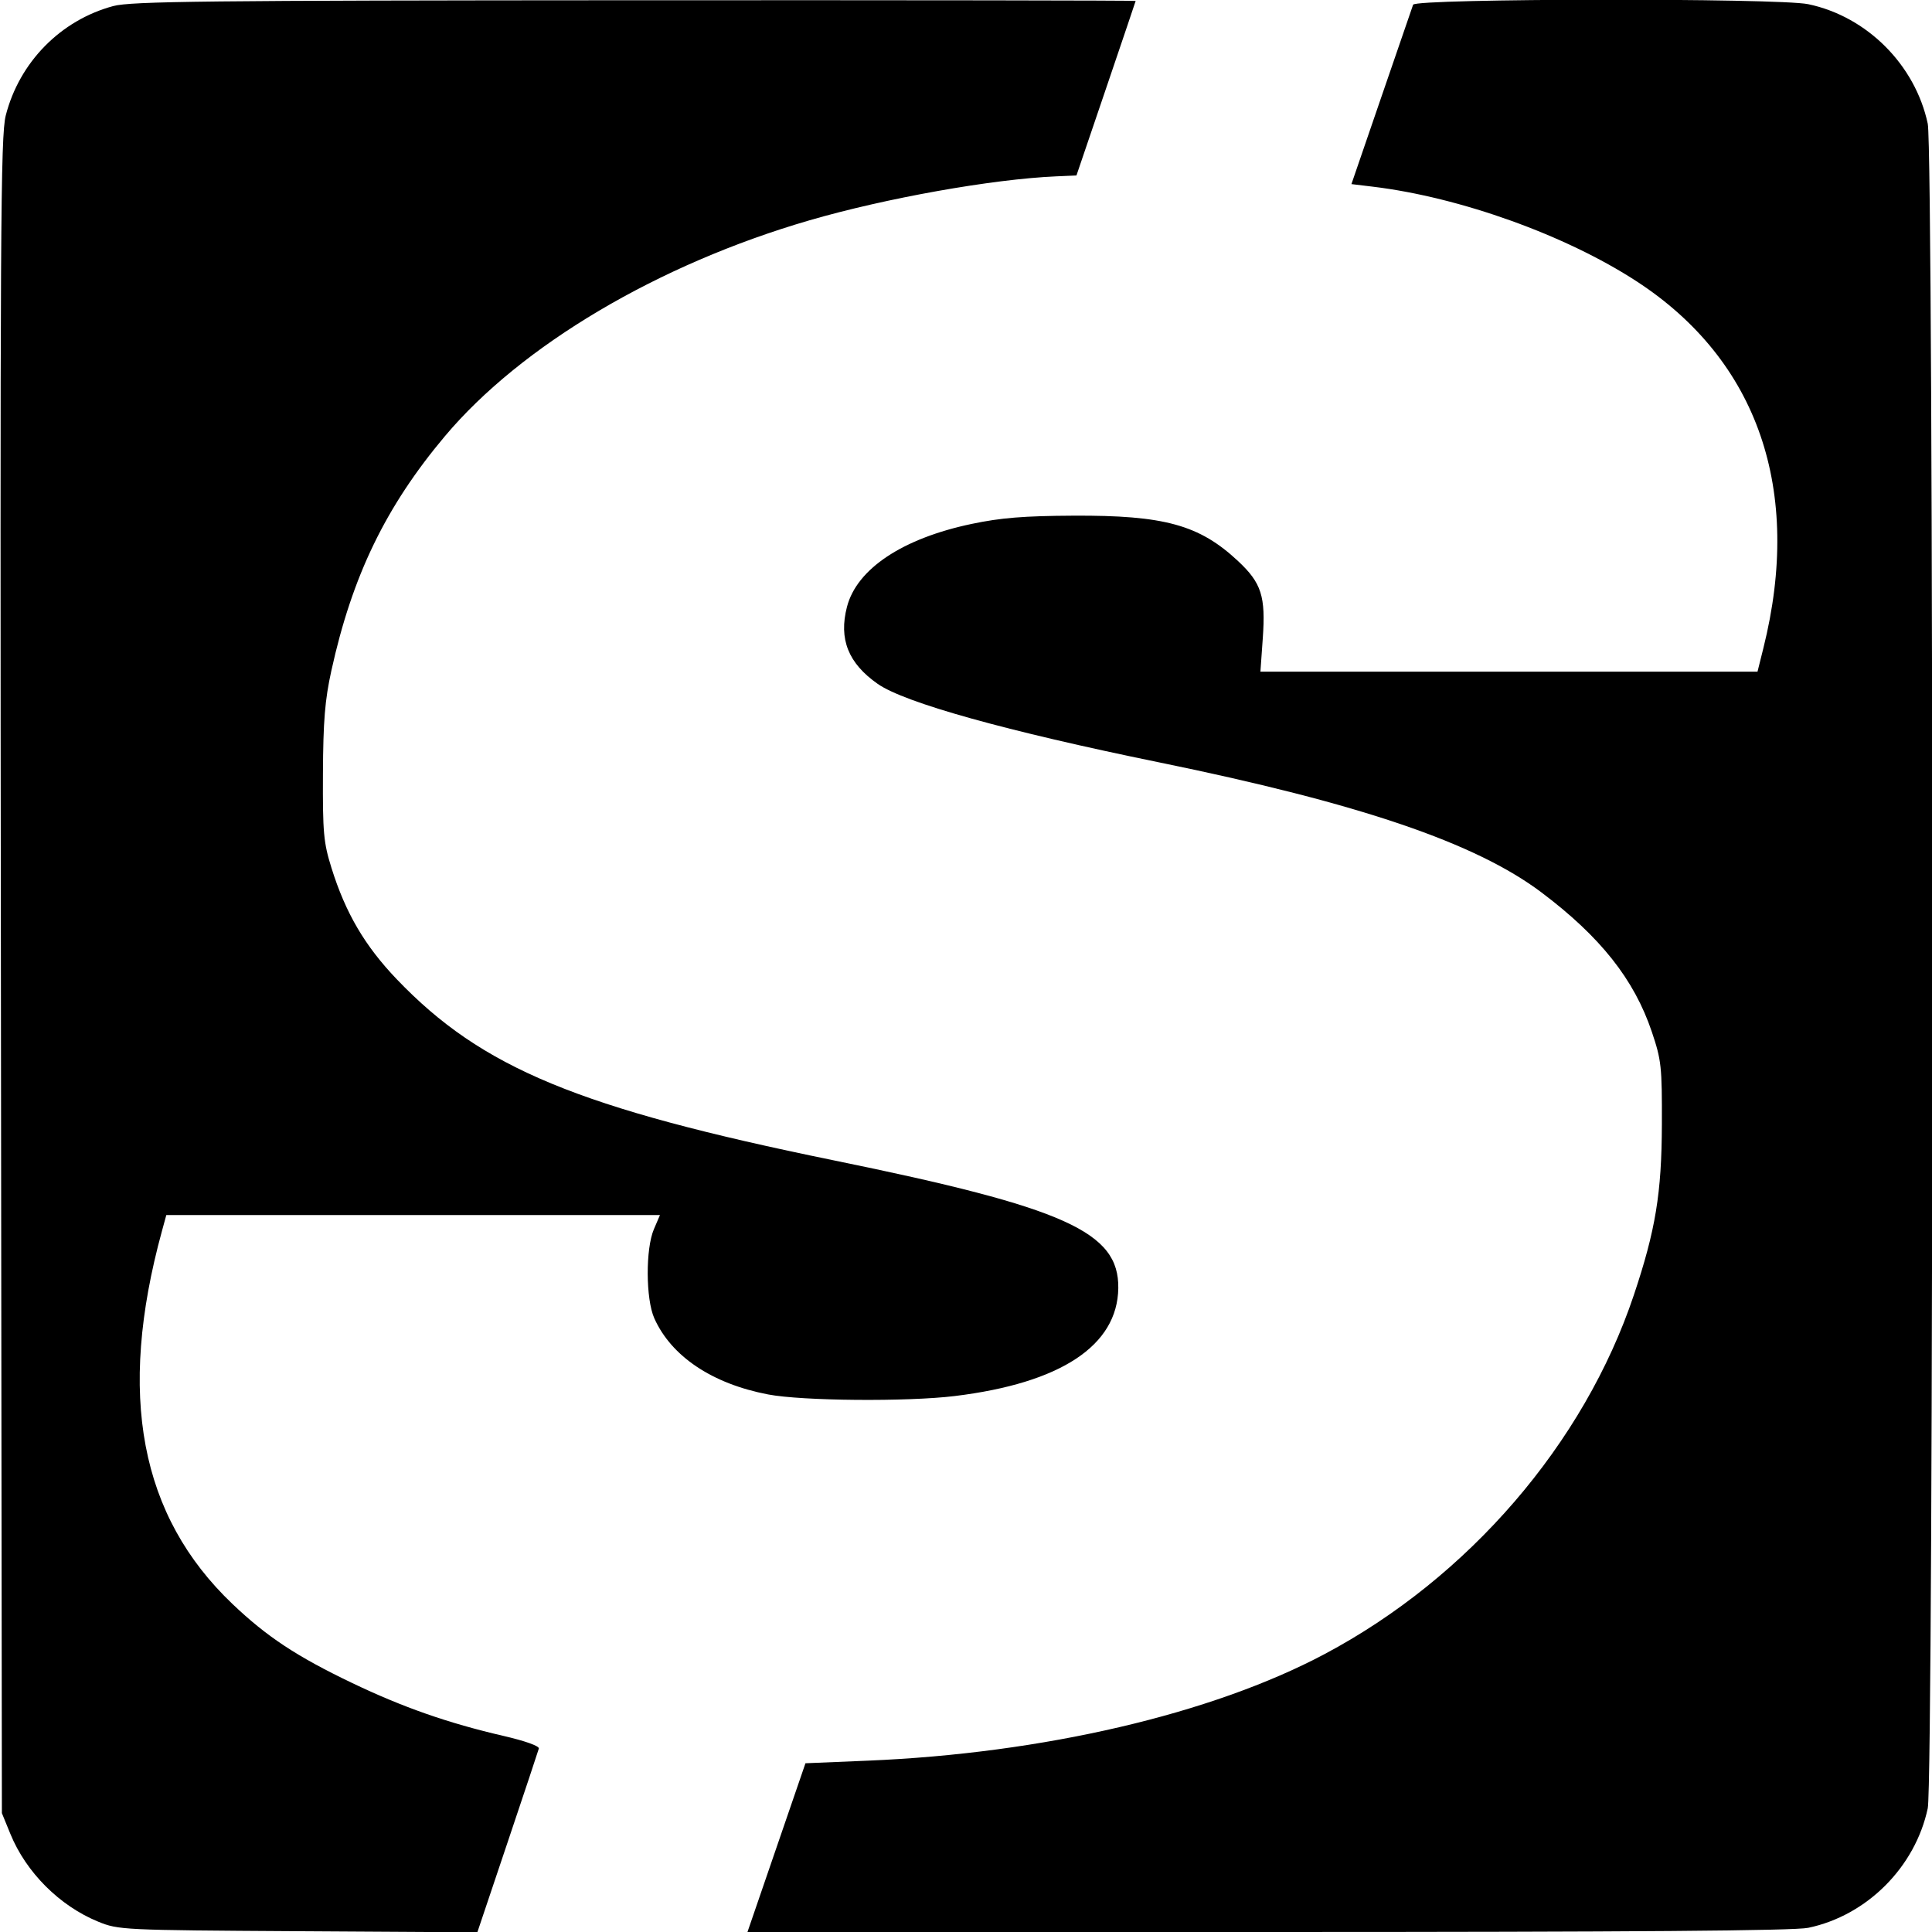 <svg xmlns="http://www.w3.org/2000/svg" width="512" height="512" viewBox="0 0 512 512" version="1.1">
	<path d="M 30.024 1.603 C 16.073 5.352, 5.144 16.469, 1.526 30.592 C 0.148 35.972, 0.007 60.941, 0.239 258.567 L 0.500 480.500 2.748 486 C 6.914 496.194, 15.806 505.086, 26 509.252 C 31.397 511.458, 32.389 511.505, 79 511.790 L 126.500 512.080 134.500 488.290 C 138.900 475.206, 142.634 463.998, 142.797 463.384 C 142.974 462.723, 139.150 461.357, 133.404 460.029 C 118.770 456.648, 106.799 452.462, 93.350 446.025 C 78.654 438.992, 70.726 433.758, 61.605 425.069 C 37.082 401.706, 31.024 369.677, 42.913 326.250 L 44.077 322 109.488 322 L 174.898 322 173.290 325.750 C 171.061 330.951, 171.119 344.257, 173.394 349.353 C 177.899 359.449, 188.746 366.708, 203.557 369.542 C 212.572 371.267, 240.426 371.505, 253.026 369.964 C 281.098 366.532, 296.138 356.614, 296.358 341.388 C 296.574 326.450, 282.379 320.070, 221 307.515 C 153.299 293.667, 127.692 283.062, 105.187 259.551 C 96.677 250.661, 91.584 241.983, 87.842 230 C 85.742 223.275, 85.509 220.692, 85.584 205 C 85.652 191.035, 86.102 185.527, 87.815 177.734 C 93.336 152.612, 102.221 134.256, 117.880 115.622 C 138.106 91.554, 174.389 70.060, 214.482 58.397 C 234.746 52.501, 262.939 47.474, 279.886 46.735 L 285.272 46.500 293.094 23.500 C 297.397 10.850, 300.935 0.388, 300.958 0.250 C 300.981 0.112, 241.263 0.030, 168.250 0.066 C 54.688 0.122, 34.709 0.344, 30.024 1.603 M 374.489 1.250 C 374.242 1.938, 370.464 12.915, 366.093 25.644 L 358.145 48.788 363.823 49.473 C 386.905 52.257, 414.941 62.320, 433.742 74.569 C 465.884 95.511, 477.765 129.900, 467.317 171.750 L 465.757 178 399.889 178 L 334.022 178 334.648 169.180 C 335.439 158.030, 334.310 154.499, 328.095 148.686 C 317.846 139.099, 308.556 136.536, 284.500 136.657 C 271.327 136.723, 265.249 137.215, 257.501 138.842 C 239.188 142.688, 227.069 150.748, 224.457 160.821 C 222.240 169.365, 224.794 175.771, 232.596 181.234 C 239.736 186.233, 266.674 193.747, 307.167 202.033 C 360.337 212.914, 391.046 223.359, 408.500 236.498 C 424.126 248.261, 433.071 259.555, 437.744 273.422 C 440.283 280.957, 440.463 282.610, 440.414 298 C 440.355 316.212, 438.744 326.016, 432.978 343.226 C 419.796 382.569, 389.179 418.100, 350.991 438.371 C 321.105 454.235, 276.398 464.661, 229.977 466.594 L 213.454 467.282 205.771 489.641 L 198.088 512 335.995 512 C 433.094 512, 475.470 511.672, 479.201 510.891 C 494.742 507.640, 507.563 494.812, 510.876 479.201 C 512.476 471.657, 512.476 40.343, 510.876 32.799 C 507.563 17.188, 494.742 4.360, 479.201 1.109 C 471.232 -0.559, 375.091 -0.429, 374.489 1.250" stroke="none" fill="black" fill-rule="evenodd"/>
</svg>